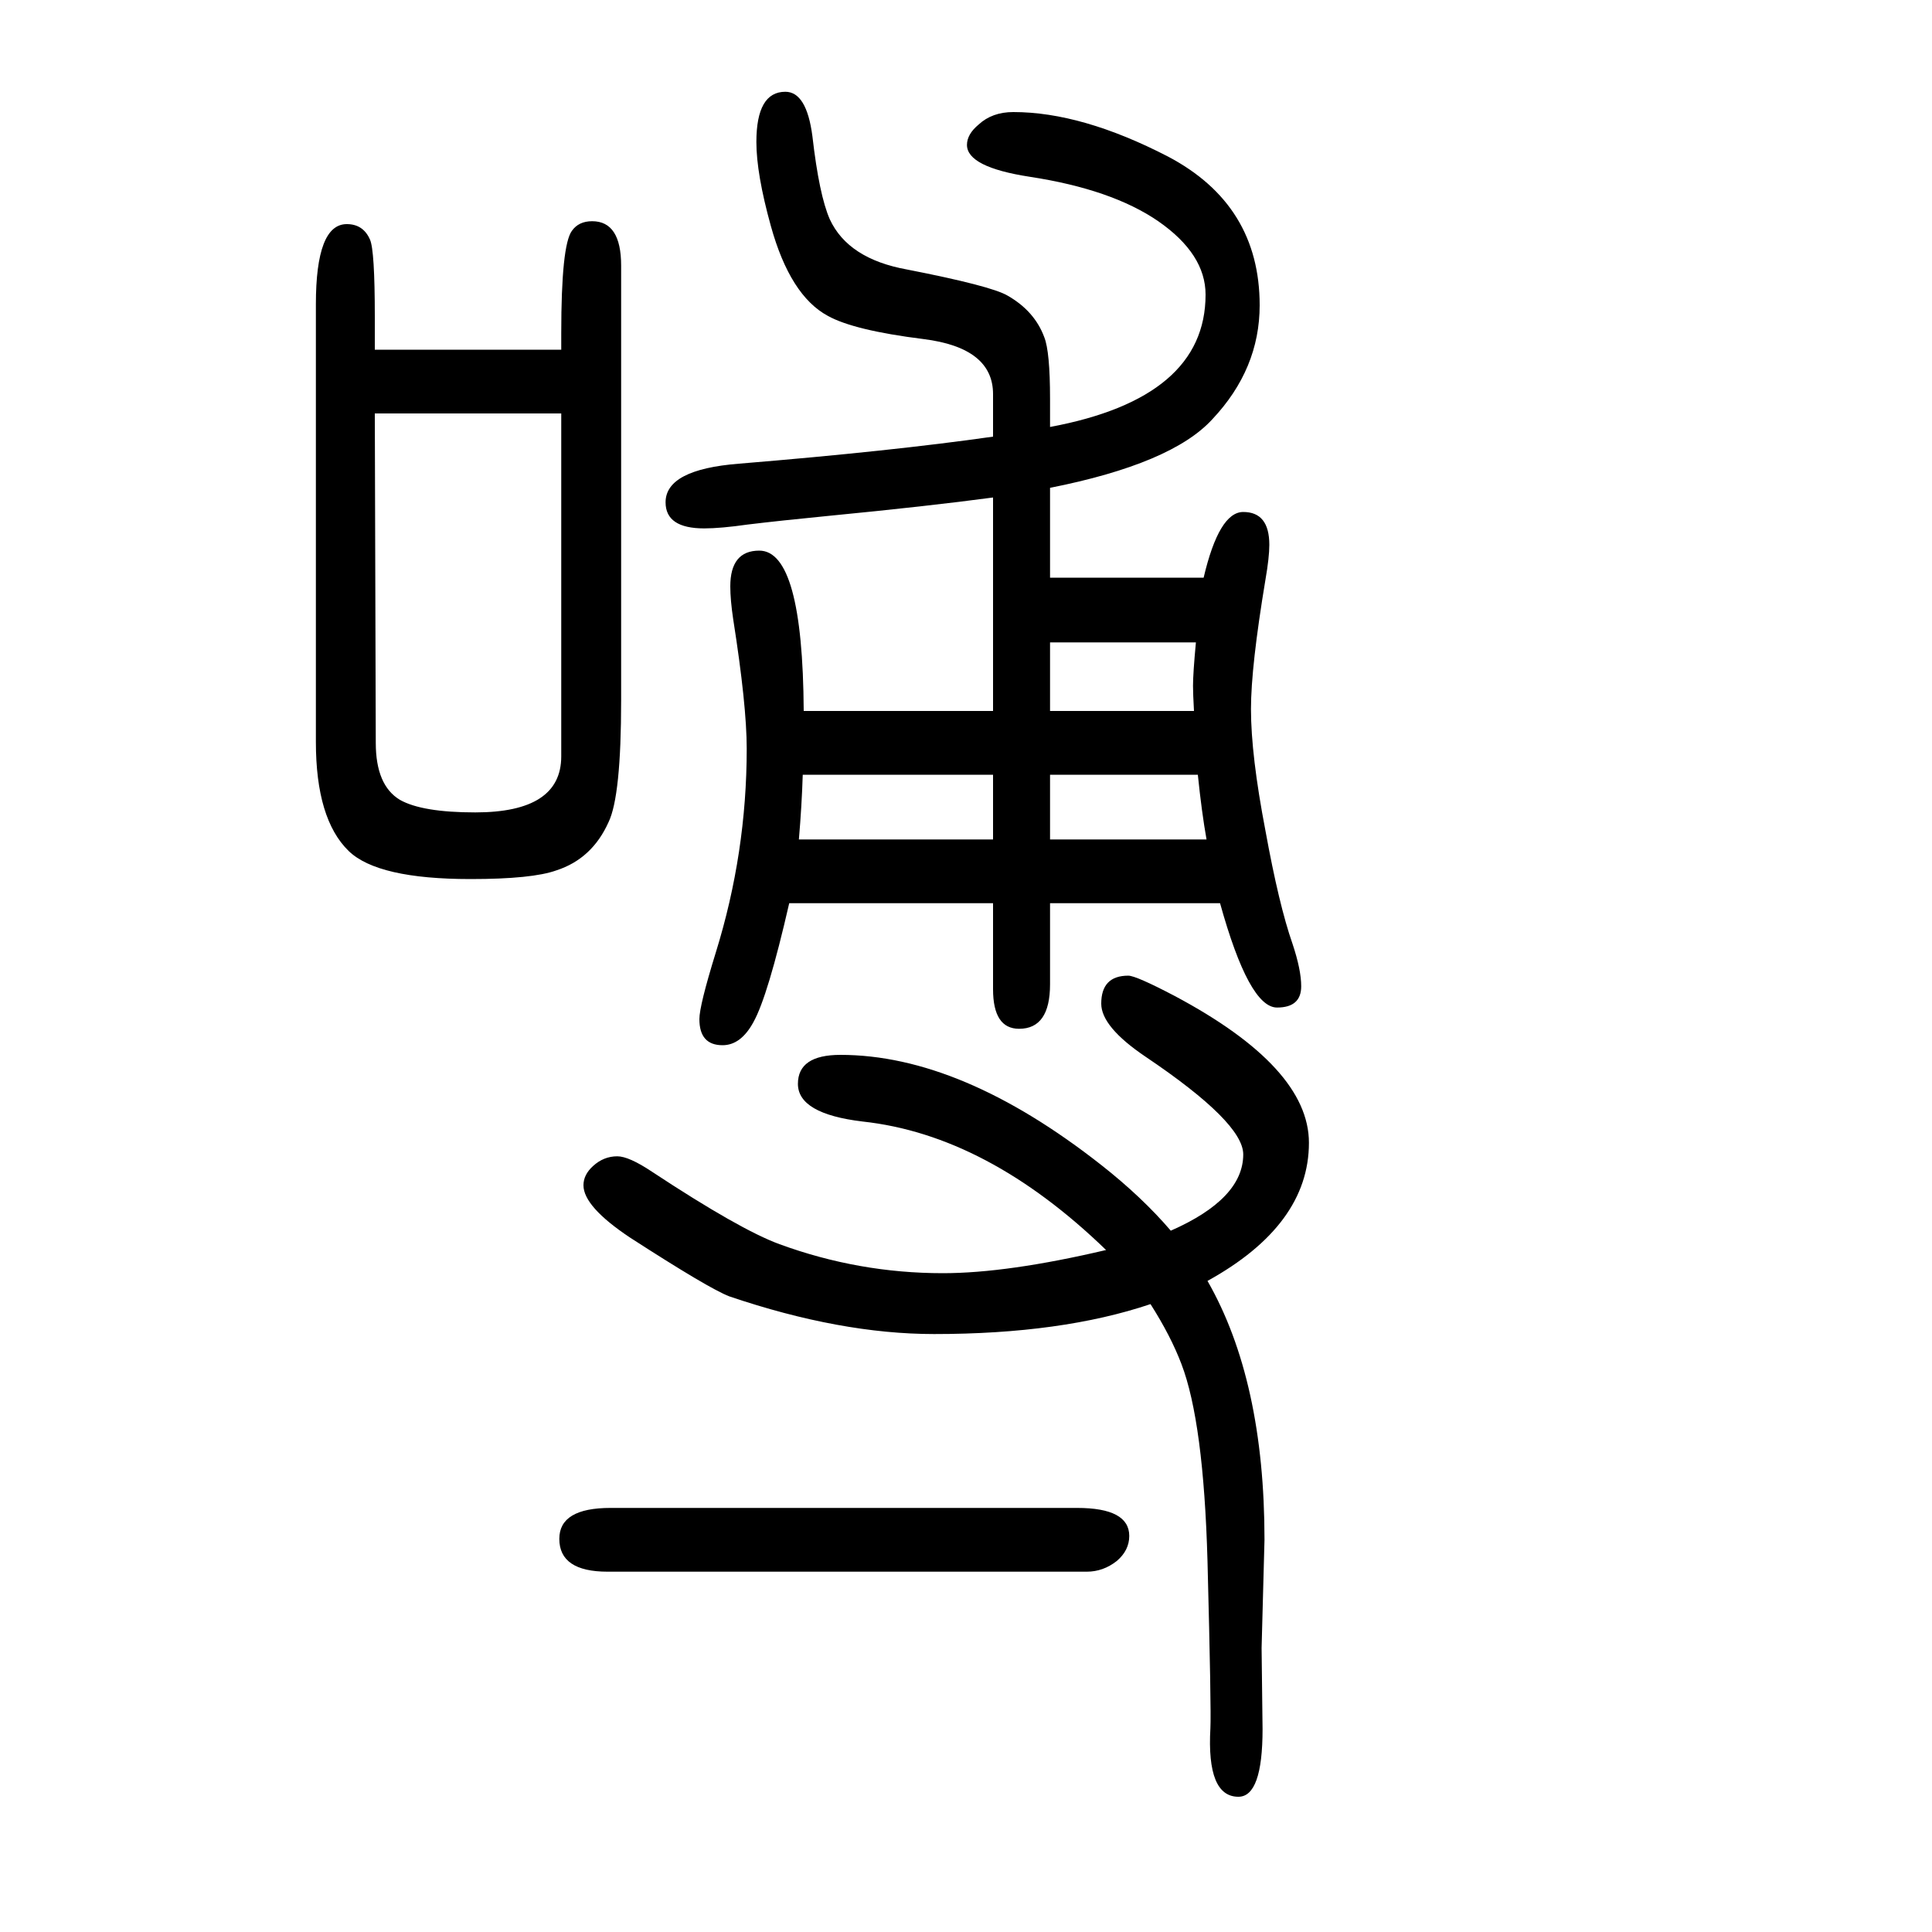 <svg xmlns="http://www.w3.org/2000/svg" xmlns:xlink="http://www.w3.org/1999/xlink" height="100" width="100" version="1.1"><path d="M1263 715h-176v-84q0 -46 -32 -46q-27 0 -27 41v89h-211q-22 -96 -37 -123q-13 -24 -32 -24q-24 0 -24 27q0 14 17 69q32 103 32 211q0 45 -14 134q-3 20 -3 34q0 37 30 37q45 0 46 -166h196v221q-67 -9 -170 -19q-51 -5 -84 -9q-28 -4 -45 -4q-40 0 -40 27q0 34 76 40
q158 13 263 28v44q0 48 -72 57t-99 24q-39 21 -59 93q-15 54 -15 87q0 52 30 52q22 0 28 -46q7 -61 18 -86q19 -41 80 -52q87 -17 104 -27q28 -16 38 -43q6 -15 6 -64v-29q161 30 161 137q0 42 -49 76q-48 33 -133 46q-65 10 -65 33q0 11 12 21q14 13 36 13q71 0 160 -46
q95 -50 95 -154q0 -66 -49 -118q-42 -46 -168 -71v-93h159q16 68 41 68q27 0 27 -34q0 -13 -4 -36q-15 -90 -15 -134q0 -48 15 -126q14 -77 28 -117q9 -27 9 -44q0 -22 -25 -22q-29 0 -59 108zM1249 781q-5 28 -9 67h-153v-67h162zM1236 914q-1 18 -1 26q0 13 3 45h-151v-71
h149zM1028 781v67h-197q-1 -32 -4 -67h201zM1212 376q75 33 75 79q0 33 -101 101q-46 31 -46 55q0 29 28 29q8 0 48 -21q139 -74 139 -152q0 -85 -105 -143q59 -103 59 -268l-3 -112l1 -84q0 -70 -25 -70q-33 0 -29 71q1 19 -3 173q-4 144 -27 204q-11 29 -32 62
q-92 -31 -224 -31q-97 0 -212 39q-21 8 -103 61q-48 32 -48 54q0 11 10 20q11 10 25 10q12 0 36 -16q91 -60 132 -75q82 -30 169 -30q67 0 169 24q-123 119 -252 133q-67 8 -67 39q0 30 44 30q125 0 270 -114q42 -33 72 -68zM581 1288v17q0 91 11 106q7 10 21 10
q30 0 30 -46v-450q0 -99 -13 -126q-17 -38 -54 -50q-25 -9 -89 -9q-96 0 -126 29q-34 33 -34 113v453q0 83 32 83q17 0 24 -16q5 -11 5 -80v-34h193zM581 1222h-193l1 -341q0 -44 25 -59q23 -13 78 -13q89 0 89 58v355zM632 89h483q54 0 54 -29q0 -15 -13 -26
q-14 -11 -31 -11h-496q-50 0 -50 34q0 32 53 32z" style="" transform="scale(0.05 -0.05) translate(0 -1650)"/></svg>